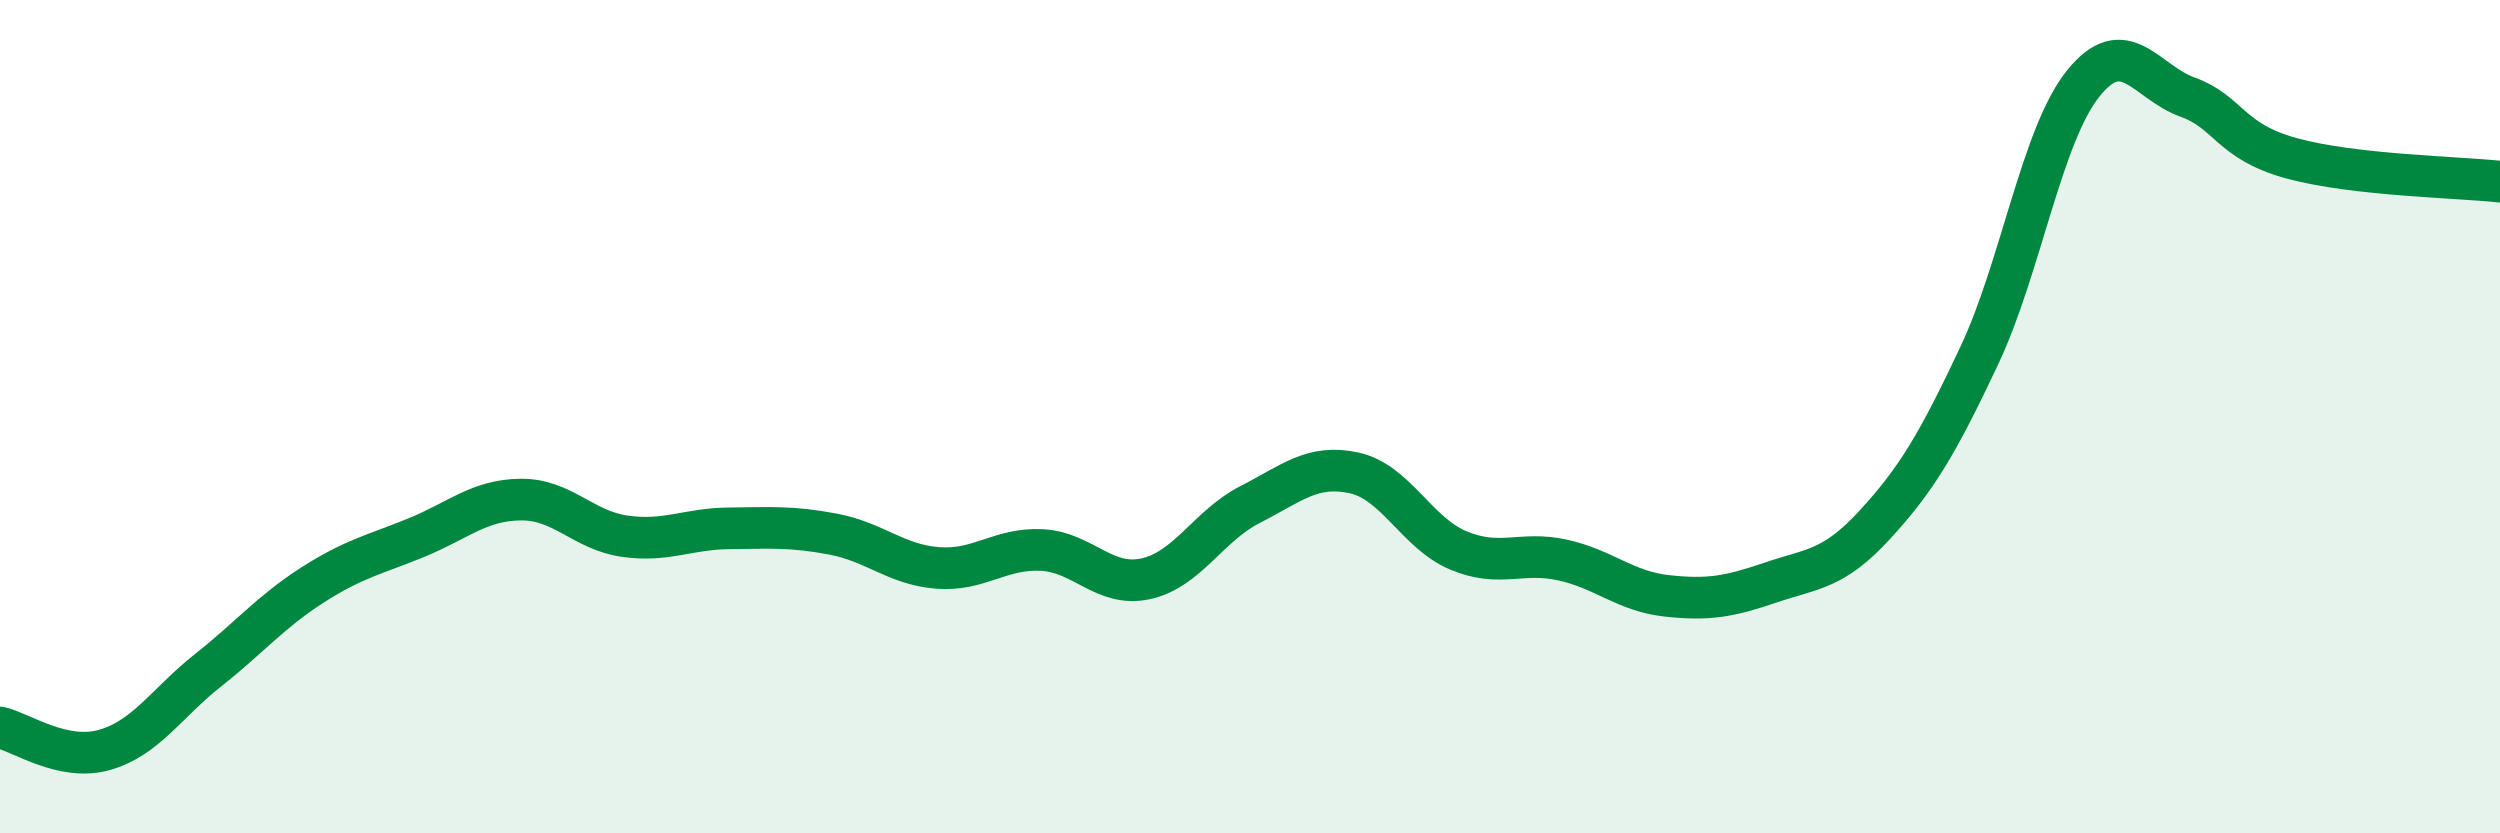 
    <svg width="60" height="20" viewBox="0 0 60 20" xmlns="http://www.w3.org/2000/svg">
      <path
        d="M 0,17.46 C 0.5,17.57 1.5,18.28 2.5,18 C 3.5,17.72 4,16.87 5,16.08 C 6,15.29 6.5,14.68 7.5,14.04 C 8.5,13.4 9,13.31 10,12.9 C 11,12.49 11.5,12 12.5,11.99 C 13.5,11.98 14,12.73 15,12.87 C 16,13.01 16.5,12.69 17.5,12.68 C 18.5,12.67 19,12.63 20,12.82 C 21,13.01 21.5,13.55 22.5,13.63 C 23.5,13.71 24,13.15 25,13.2 C 26,13.25 26.5,14.11 27.5,13.89 C 28.5,13.67 29,12.62 30,12.11 C 31,11.6 31.5,11.13 32.5,11.35 C 33.5,11.57 34,12.79 35,13.21 C 36,13.63 36.5,13.22 37.5,13.44 C 38.5,13.66 39,14.19 40,14.3 C 41,14.41 41.5,14.32 42.5,13.98 C 43.5,13.64 44,13.68 45,12.59 C 46,11.5 46.5,10.66 47.5,8.54 C 48.5,6.42 49,3.24 50,2 C 51,0.76 51.5,1.97 52.5,2.33 C 53.5,2.69 53.5,3.39 55,3.8 C 56.5,4.21 59,4.25 60,4.36L60 20L0 20Z"
        fill="#008740"
        opacity="0.1"
        stroke-linecap="round"
        stroke-linejoin="round"
      />
      <path
        d="M 0,17.46 C 0.5,17.57 1.5,18.28 2.5,18 C 3.5,17.72 4,16.87 5,16.08 C 6,15.29 6.5,14.68 7.5,14.04 C 8.5,13.4 9,13.31 10,12.9 C 11,12.49 11.5,12 12.5,11.99 C 13.5,11.98 14,12.73 15,12.87 C 16,13.01 16.5,12.69 17.5,12.68 C 18.5,12.67 19,12.63 20,12.82 C 21,13.01 21.5,13.55 22.5,13.63 C 23.5,13.71 24,13.15 25,13.2 C 26,13.25 26.5,14.11 27.5,13.89 C 28.5,13.67 29,12.62 30,12.11 C 31,11.6 31.5,11.13 32.5,11.35 C 33.5,11.57 34,12.79 35,13.21 C 36,13.63 36.5,13.22 37.5,13.44 C 38.5,13.66 39,14.19 40,14.3 C 41,14.41 41.5,14.32 42.5,13.98 C 43.5,13.64 44,13.68 45,12.59 C 46,11.5 46.5,10.66 47.5,8.54 C 48.5,6.42 49,3.24 50,2 C 51,0.76 51.5,1.97 52.5,2.33 C 53.5,2.69 53.5,3.39 55,3.8 C 56.5,4.21 59,4.25 60,4.36"
        stroke="#008740"
        stroke-width="1"
        fill="none"
        stroke-linecap="round"
        stroke-linejoin="round"
      />
    </svg>
  